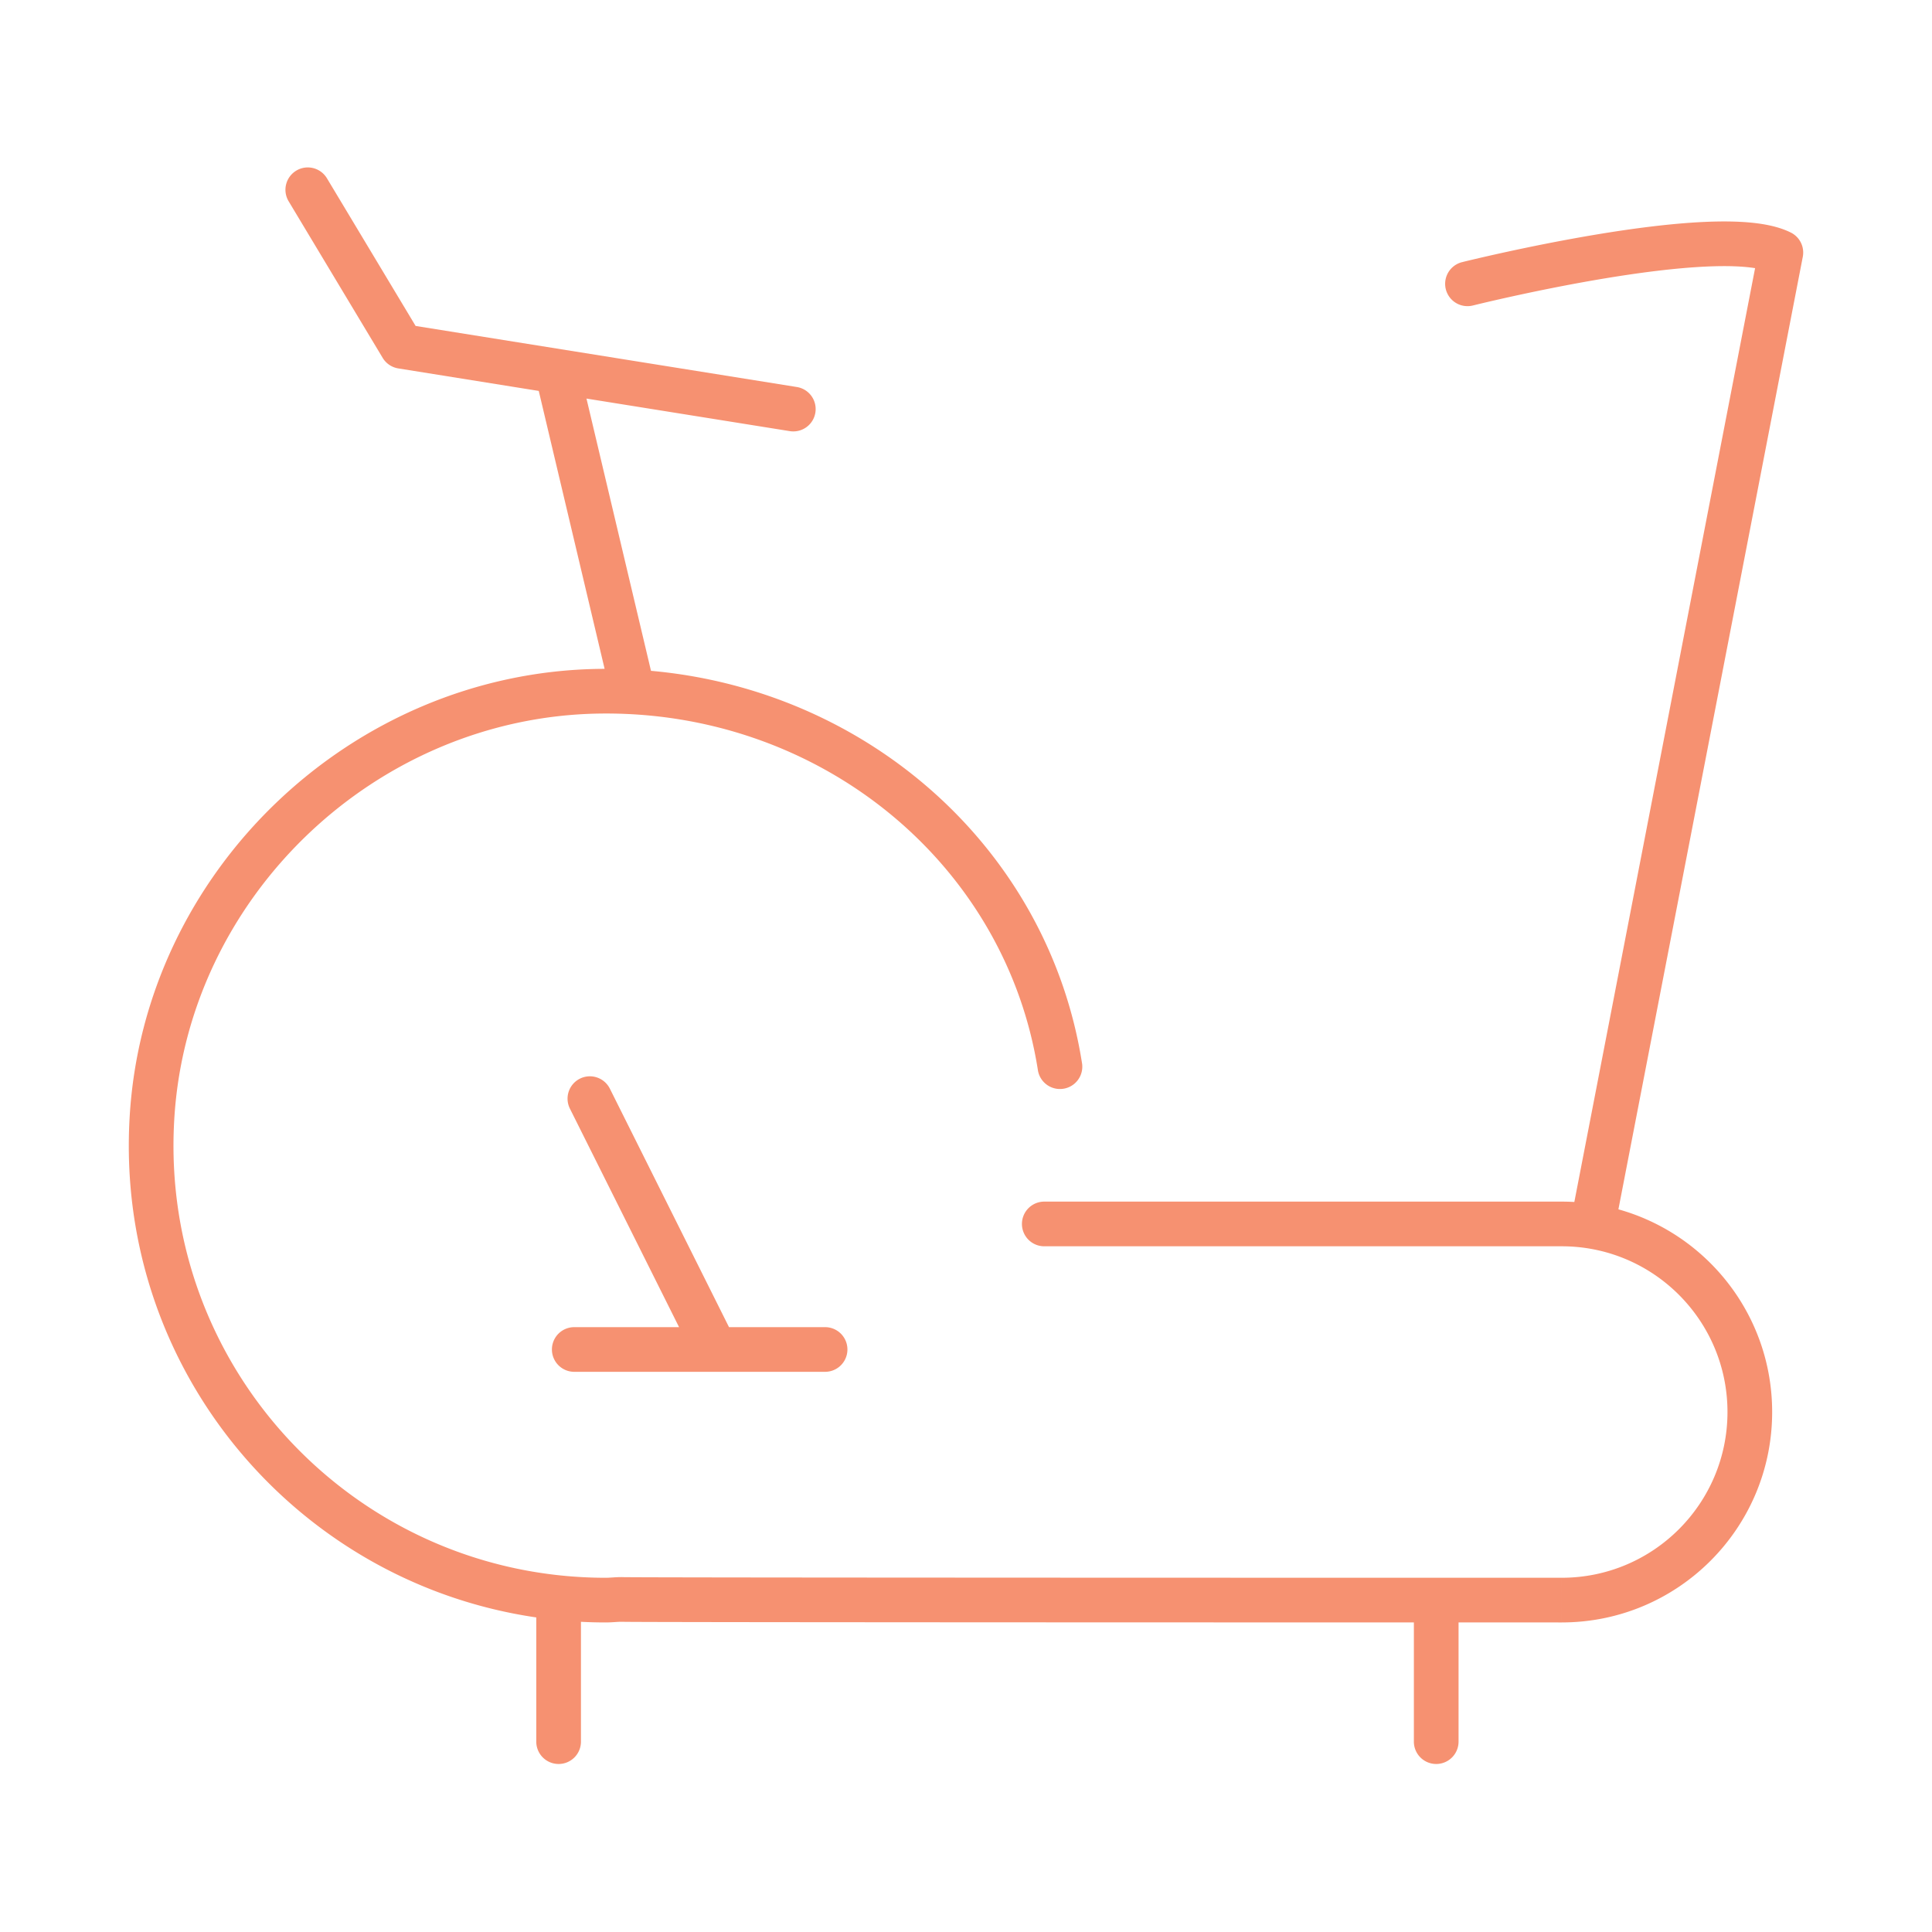 <svg xmlns="http://www.w3.org/2000/svg" width="300" height="300" fill="none"><path fill-rule="evenodd" clip-rule="evenodd" d="M46.006 26.495a3.468 3.468 0 0 1 4.76 1.188l13.77 22.93 59.242 9.49a3.469 3.469 0 0 1-1.098 6.85L91.068 61.89l10.018 42.276c33.826 3.01 61.772 27.755 66.948 61.043a3.47 3.47 0 0 1-6.854 1.066c-5.025-32.317-34.007-56.002-68.176-55.472-34.748.562-64.047 28.589-65.958 63.246v.004c-2.177 38.82 28.655 70.942 67.014 70.942.287 0 .586-.018 1.004-.045l.047-.003c.376-.024.868-.056 1.377-.056.07 0 .14.002.21.006l.247.003c.266.003.668.006 1.201.009 1.065.006 2.629.011 4.625.016 3.99.01 9.692.019 16.536.026 13.688.015 31.939.024 50.192.031 18.251.006 36.504.01 50.193.011l22.813.002c.001 0 .002 0 .002 3.468 0 3.469-.001 3.469-.002 3.469l-16.022-.001v18.452a3.469 3.469 0 1 1-6.937 0v-18.453c-13.673-.002-31.862-.005-50.05-.011a85152.7 85152.7 0 0 1-50.196-.031c-6.845-.008-12.551-.016-16.546-.026-1.998-.005-3.57-.011-4.645-.016a277.034 277.034 0 0 1-1.593-.015l-.116-.003c-.243.003-.511.02-.89.044l-.026.002c-.385.025-.89.058-1.424.058a74.47 74.47 0 0 1-3.85-.099v18.55a3.469 3.469 0 1 1-6.937 0v-19.23c-37.146-5.414-65.346-38.37-63.153-77.487 2.113-38.316 34.41-69.18 72.774-69.799.33-.005.661-.008.99-.009L83.658 60.702l-21.813-3.495a3.468 3.468 0 0 1-2.425-1.64L44.82 31.256a3.468 3.468 0 0 1 1.187-4.76zm198.456 160.149a33.343 33.343 0 0 0-1.955-.058h-80.293a3.469 3.469 0 1 0 0 6.937h80.293c14.212 0 25.735 11.523 25.735 25.735 0 14.213-11.525 25.736-25.737 25.736l.002 3.468-.002 3.469c18.043 0 32.674-14.629 32.674-32.673 0-14.994-10.103-27.631-23.873-31.473l28.631-147.91a3.468 3.468 0 0 0-1.859-3.764c-1.766-.88-3.923-1.316-6.092-1.533-2.22-.221-4.719-.236-7.327-.118-5.217.237-11.148 1.02-16.682 1.94-5.55.924-10.781 1.999-14.618 2.842a297.484 297.484 0 0 0-5.87 1.35l-.337.084-.089.021-.03.008s-.003 0 .837 3.366l-.84-3.365a3.468 3.468 0 0 0 1.68 6.73l.102-.025.318-.078c.28-.068.695-.169 1.229-.295 1.068-.252 2.608-.608 4.488-1.021 3.763-.827 8.871-1.876 14.268-2.774 5.413-.9 11.038-1.634 15.859-1.853 2.41-.11 4.551-.086 6.324.09.448.046.858.099 1.232.158l-28.068 145.006zm-154.414-19.15a3.469 3.469 0 0 1 4.652 1.553l18.5 37.032h14.92a3.468 3.468 0 1 1 0 6.936h-16.99a3.504 3.504 0 0 1-.145 0H89.17a3.468 3.468 0 1 1 0-6.936h16.275l-16.95-33.932a3.469 3.469 0 0 1 1.553-4.653z" fill="#F69171"/></svg>